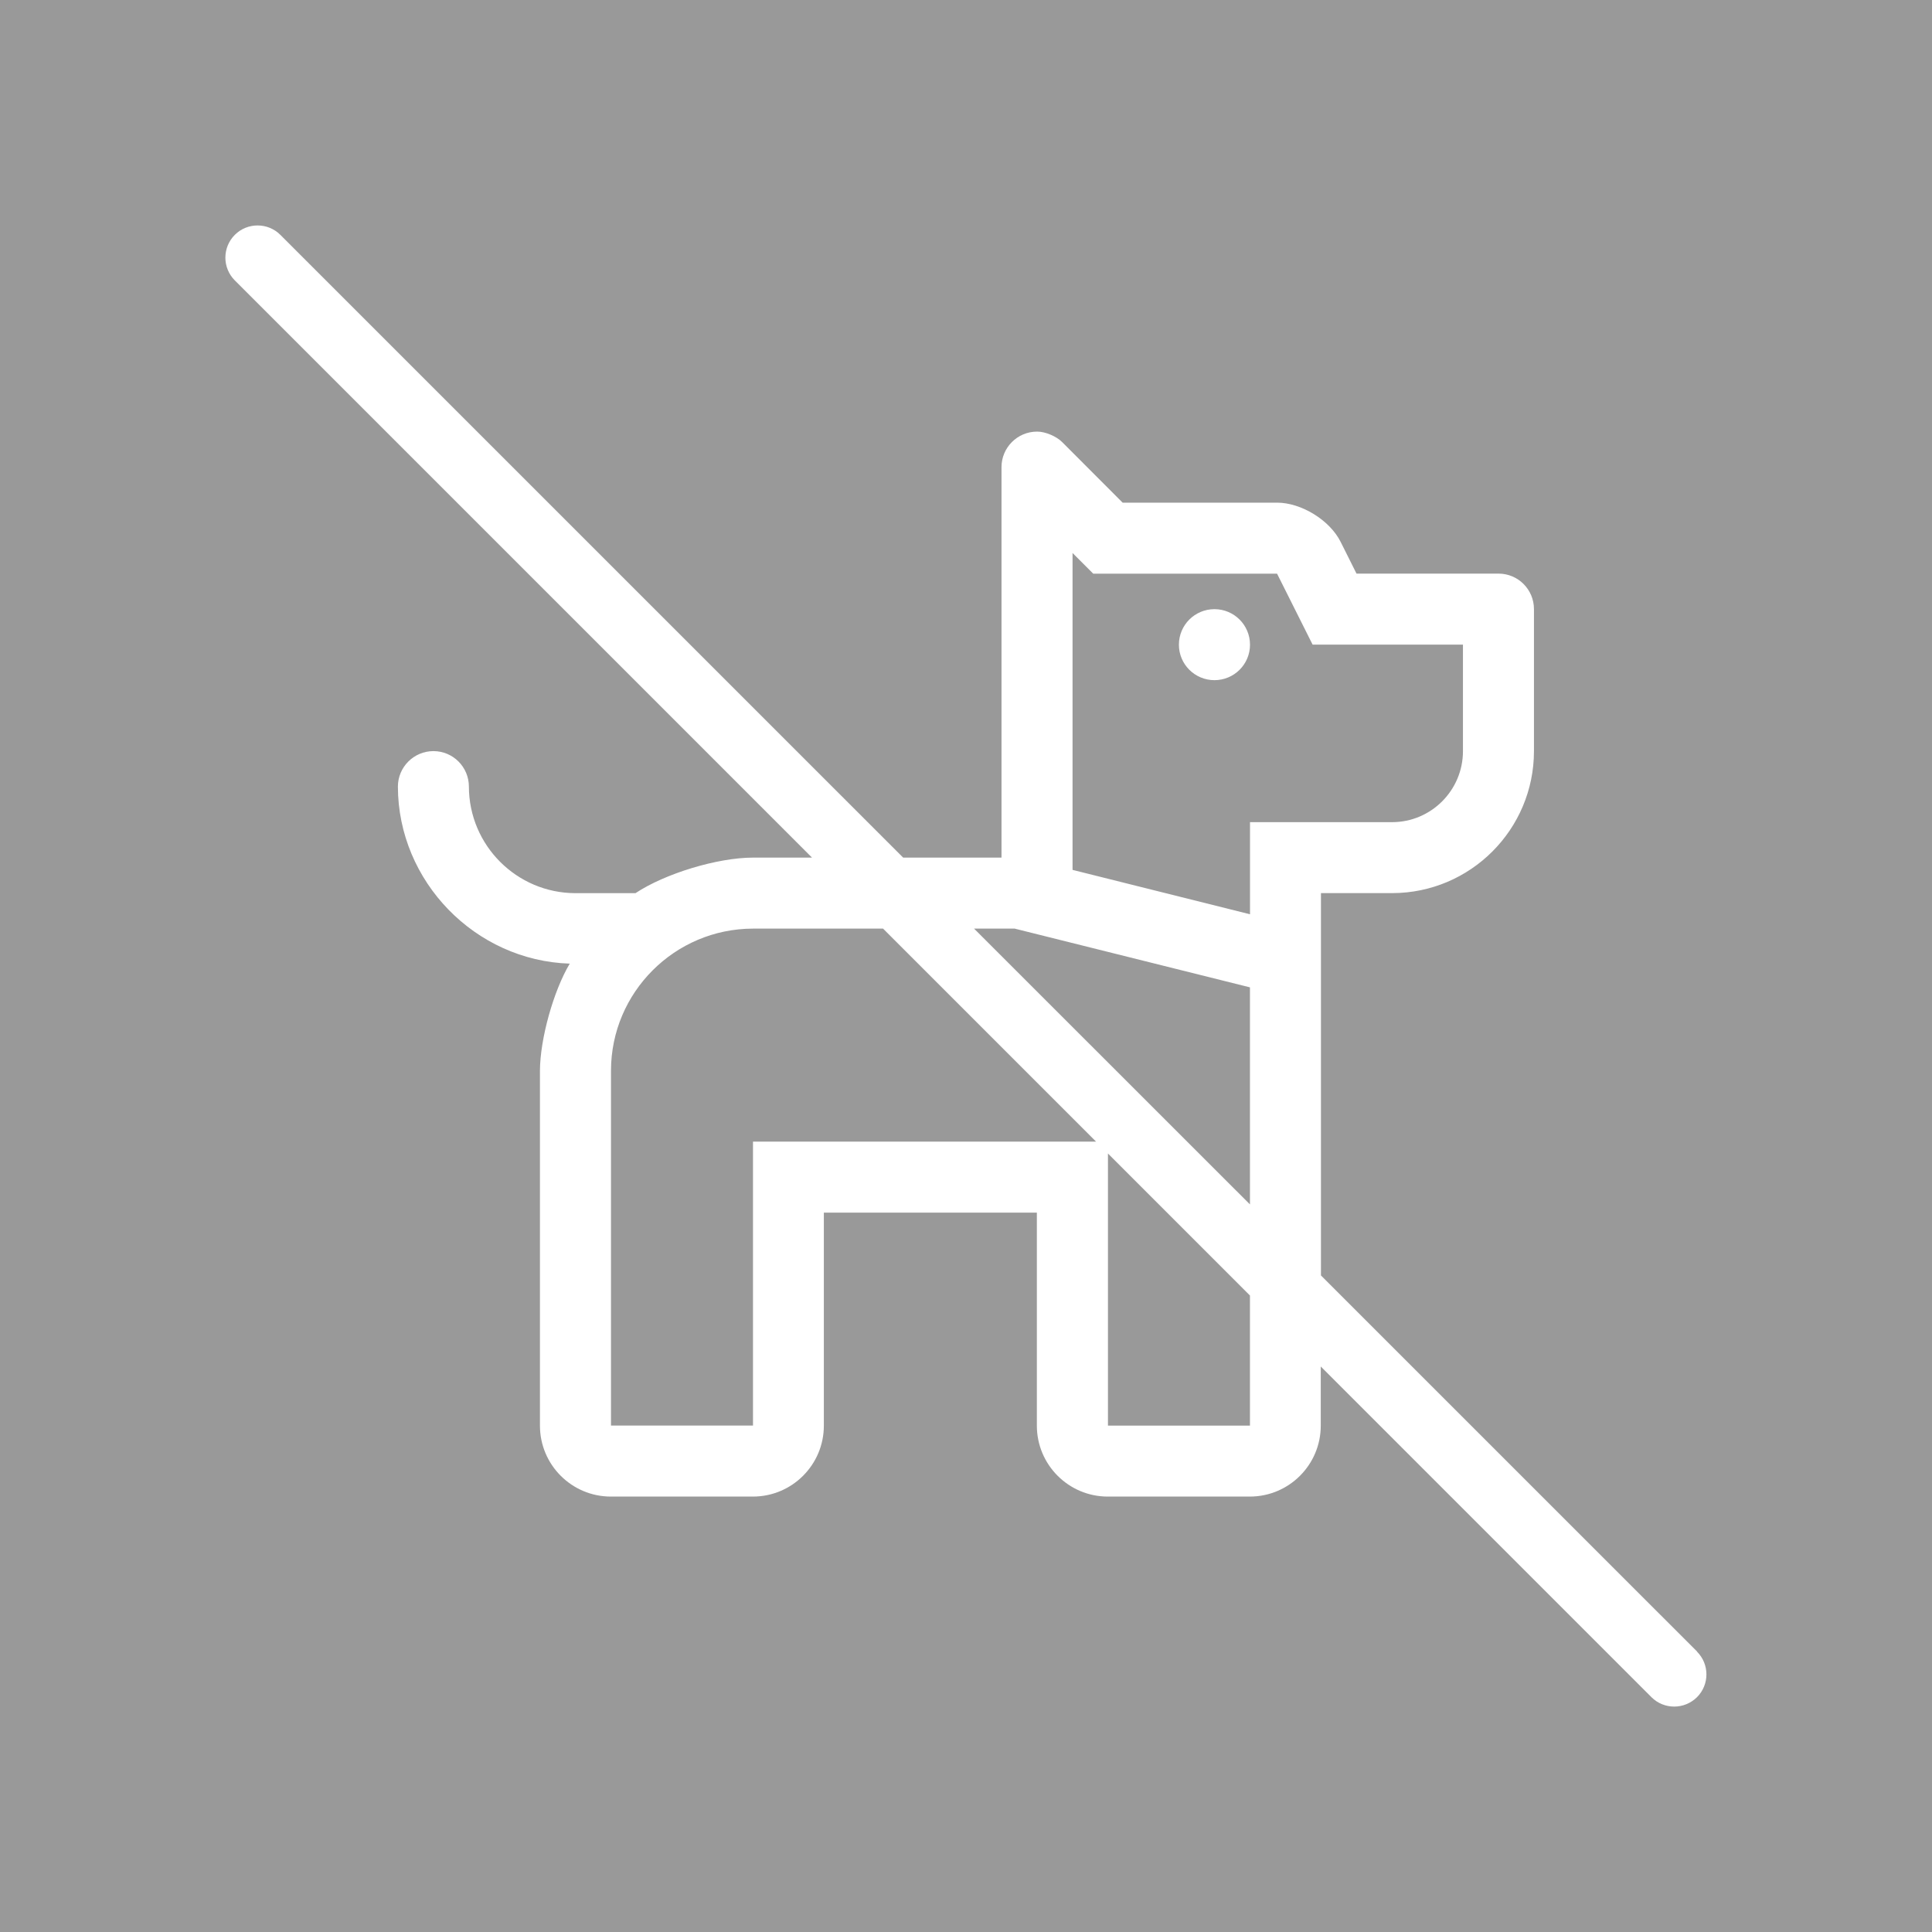 <?xml version="1.0" encoding="UTF-8"?>
<svg xmlns="http://www.w3.org/2000/svg" id="Ebene_1" data-name="Ebene 1" width="40" height="40" version="1.1" viewBox="0 0 40 40">
  <defs>
    <style>
      .cls-1 {
        fill: #999;
      }

      .cls-1, .cls-2 {
        stroke-width: 0px;
      }

      .cls-2 {
        fill: #fff;
      }
    </style>
  </defs>
  <rect class="cls-1" y="-0" width="40" height="40"></rect>
  <g>
    <path class="cls-2" d="M25.144,12.612c-.406,0-.736.328-.736.736,0,.406.33.734.736.734s.736-.328.736-.734c0-.407-.33-.736-.736-.736"></path>
    <path class="cls-2" d="M35.138,34.195l-7.789-7.788v-7.916h1.471c1.623,0,2.939-1.318,2.939-2.94v-2.939c0-.407-.328-.736-.734-.736h-2.94l-.328-.656c-.224-.45-.815-.813-1.316-.813h-3.198l-1.252-1.254c-.116-.118-.348-.217-.513-.217h-.007c-.406,0-.736.33-.736.736v8.084h-2.036L5.804,4.862c-.259-.259-.683-.259-.942,0-.261.261-.261.683,0,.944l11.95,11.95h-1.224c-.732,0-1.82.33-2.431.736h-1.244c-1.215-.002-2.203-.99-2.205-2.205,0-.406-.328-.736-.734-.736-.406,0-.736.33-.736.736.004,1.961,1.598,3.602,3.558,3.664-.337.564-.614,1.558-.617,2.215v7.35c0,.811.658,1.469,1.469,1.469h2.94c.811,0,1.469-.658,1.469-1.469v-4.41h4.41v4.41c0,.811.658,1.469,1.469,1.469h2.94c.811,0,1.469-.658,1.469-1.469v-1.224l6.847,6.847c.129.129.3.194.471.194.169,0,.34-.065.471-.194.261-.261.261-.683,0-.944M22.205,11.448l.429.429h3.806l.736,1.469h3.113v2.205c0,.811-.658,1.471-1.469,1.471h-2.94v1.907l-3.674-.919s0-6.562 0-6.562ZM21.012,19.227l4.867,1.215v4.494l-5.712-5.71h.845ZM15.59,23.636v5.879h-2.94v-7.35c.002-1.619,1.319-2.937,2.94-2.939h2.693l4.41,4.41s-7.103,0-7.103 0ZM25.879,29.516h-2.94v-5.634l2.94,2.94s0,2.693,0,2.693Z"></path>
  </g>
</svg>
